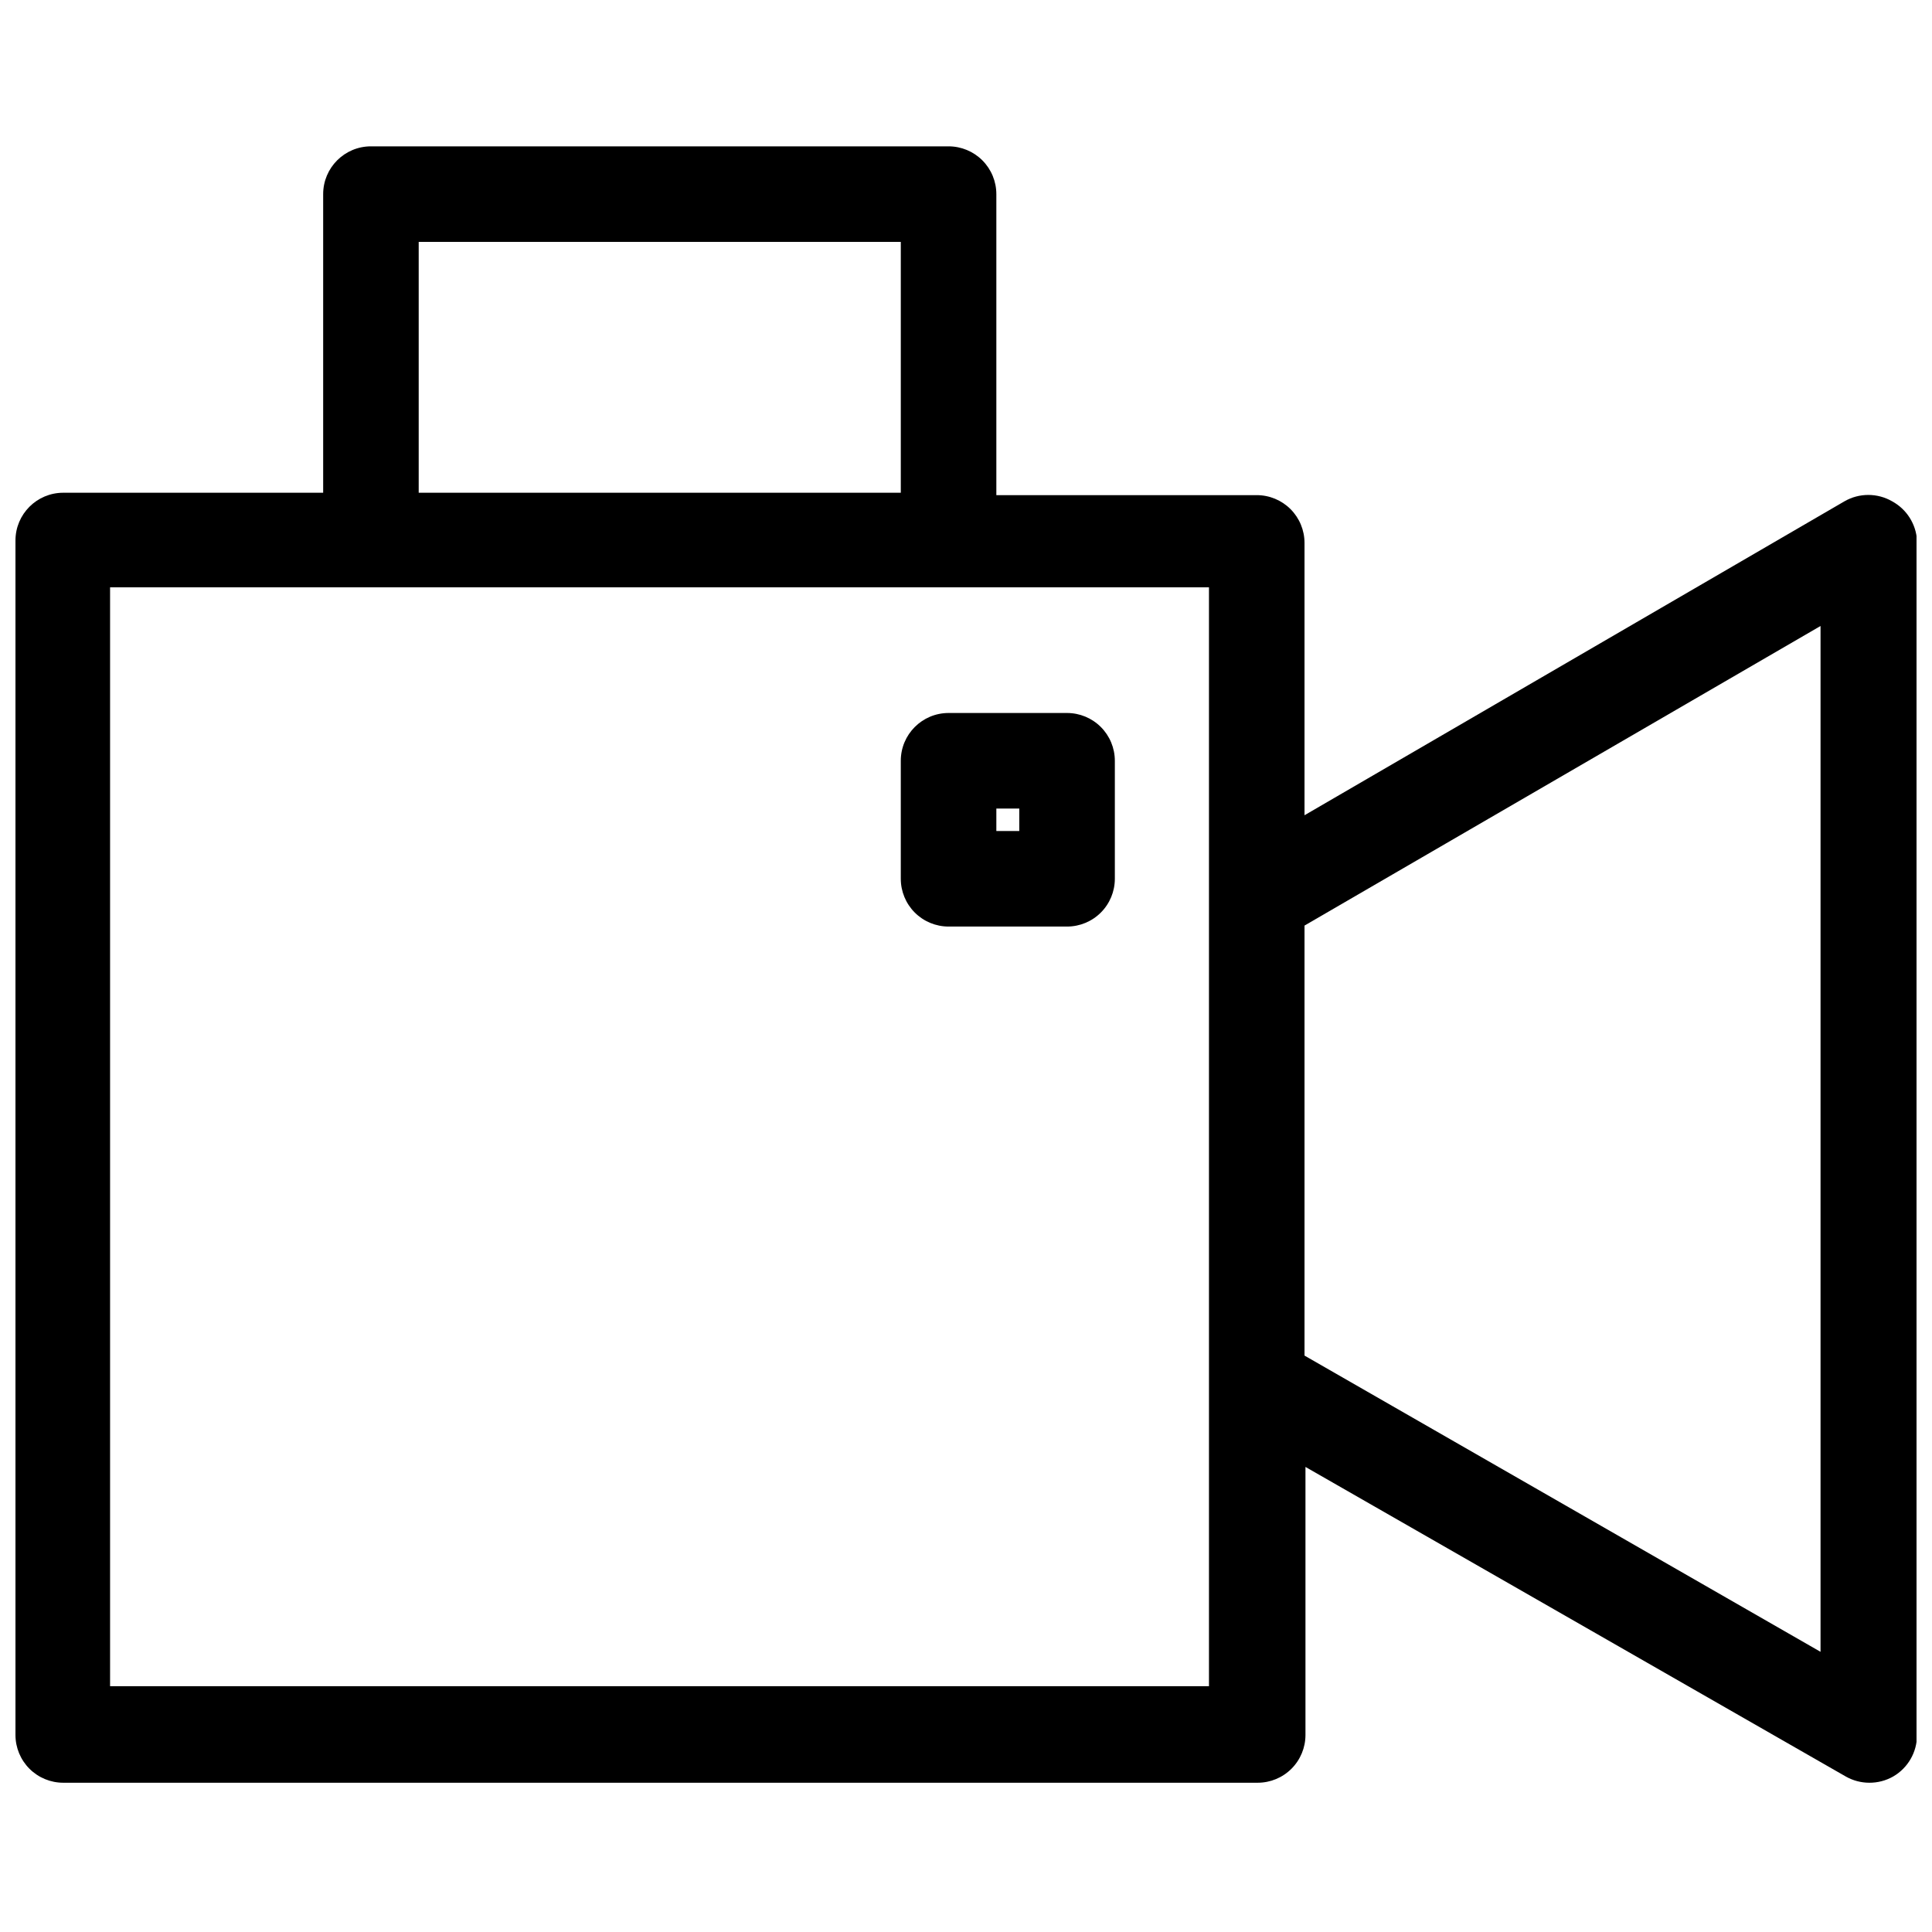 <?xml version="1.0" encoding="UTF-8"?>
<!-- The Best Svg Icon site in the world: iconSvg.co, Visit us! https://iconsvg.co -->
<svg width="800px" height="800px" version="1.1" viewBox="144 144 512 512" xmlns="http://www.w3.org/2000/svg">
 <defs>
  <clipPath id="a">
   <path d="m148.09 182h503.81v435h-503.81z"/>
  </clipPath>
 </defs>
 <g clip-path="url(#a)">
  <path d="m645.45 276.86c-3.918-2.262-8.742-2.262-12.66 0l-143.08 83.188v-72.172c0-3.359-1.336-6.578-3.707-8.953-2.375-2.375-5.598-3.707-8.953-3.707h-69.008v-79.77c0-3.359-1.336-6.578-3.707-8.953-2.375-2.375-5.598-3.711-8.953-3.711h-153.08c-6.992 0-12.66 5.672-12.66 12.664v79.137h-68.883c-6.992 0-12.66 5.668-12.66 12.66v316.54c0 3.359 1.336 6.578 3.707 8.953 2.375 2.375 5.598 3.707 8.953 3.707h316.54c3.359 0 6.578-1.332 8.953-3.707s3.711-5.594 3.711-8.953v-71.031l143.2 82.047c1.891 1.07 4.027 1.641 6.203 1.645 2.219 0.016 4.402-0.551 6.332-1.645 3.934-2.269 6.348-6.473 6.332-11.016v-316.54c-0.254-4.367-2.746-8.293-6.586-10.383zm-390.49-68.754h127.76v66.473l-127.76 0.004zm209.43 382.76h-291.22v-291.22h291.22zm162.07-9.117-136.75-78.504v-113.96l136.75-79.391z"/>
 </g>
 <path d="m426.78 332.95h-31.402 0.004c-6.996 0-12.664 5.672-12.664 12.664v31.273c0 3.359 1.336 6.578 3.707 8.953 2.375 2.375 5.598 3.707 8.957 3.707h31.402-0.004c3.359 0 6.578-1.332 8.953-3.707s3.711-5.594 3.711-8.953v-31.273c0-3.359-1.336-6.578-3.711-8.953s-5.594-3.711-8.953-3.711zm-12.66 31.273h-6.078v-5.949h6.078z"/>
</svg>